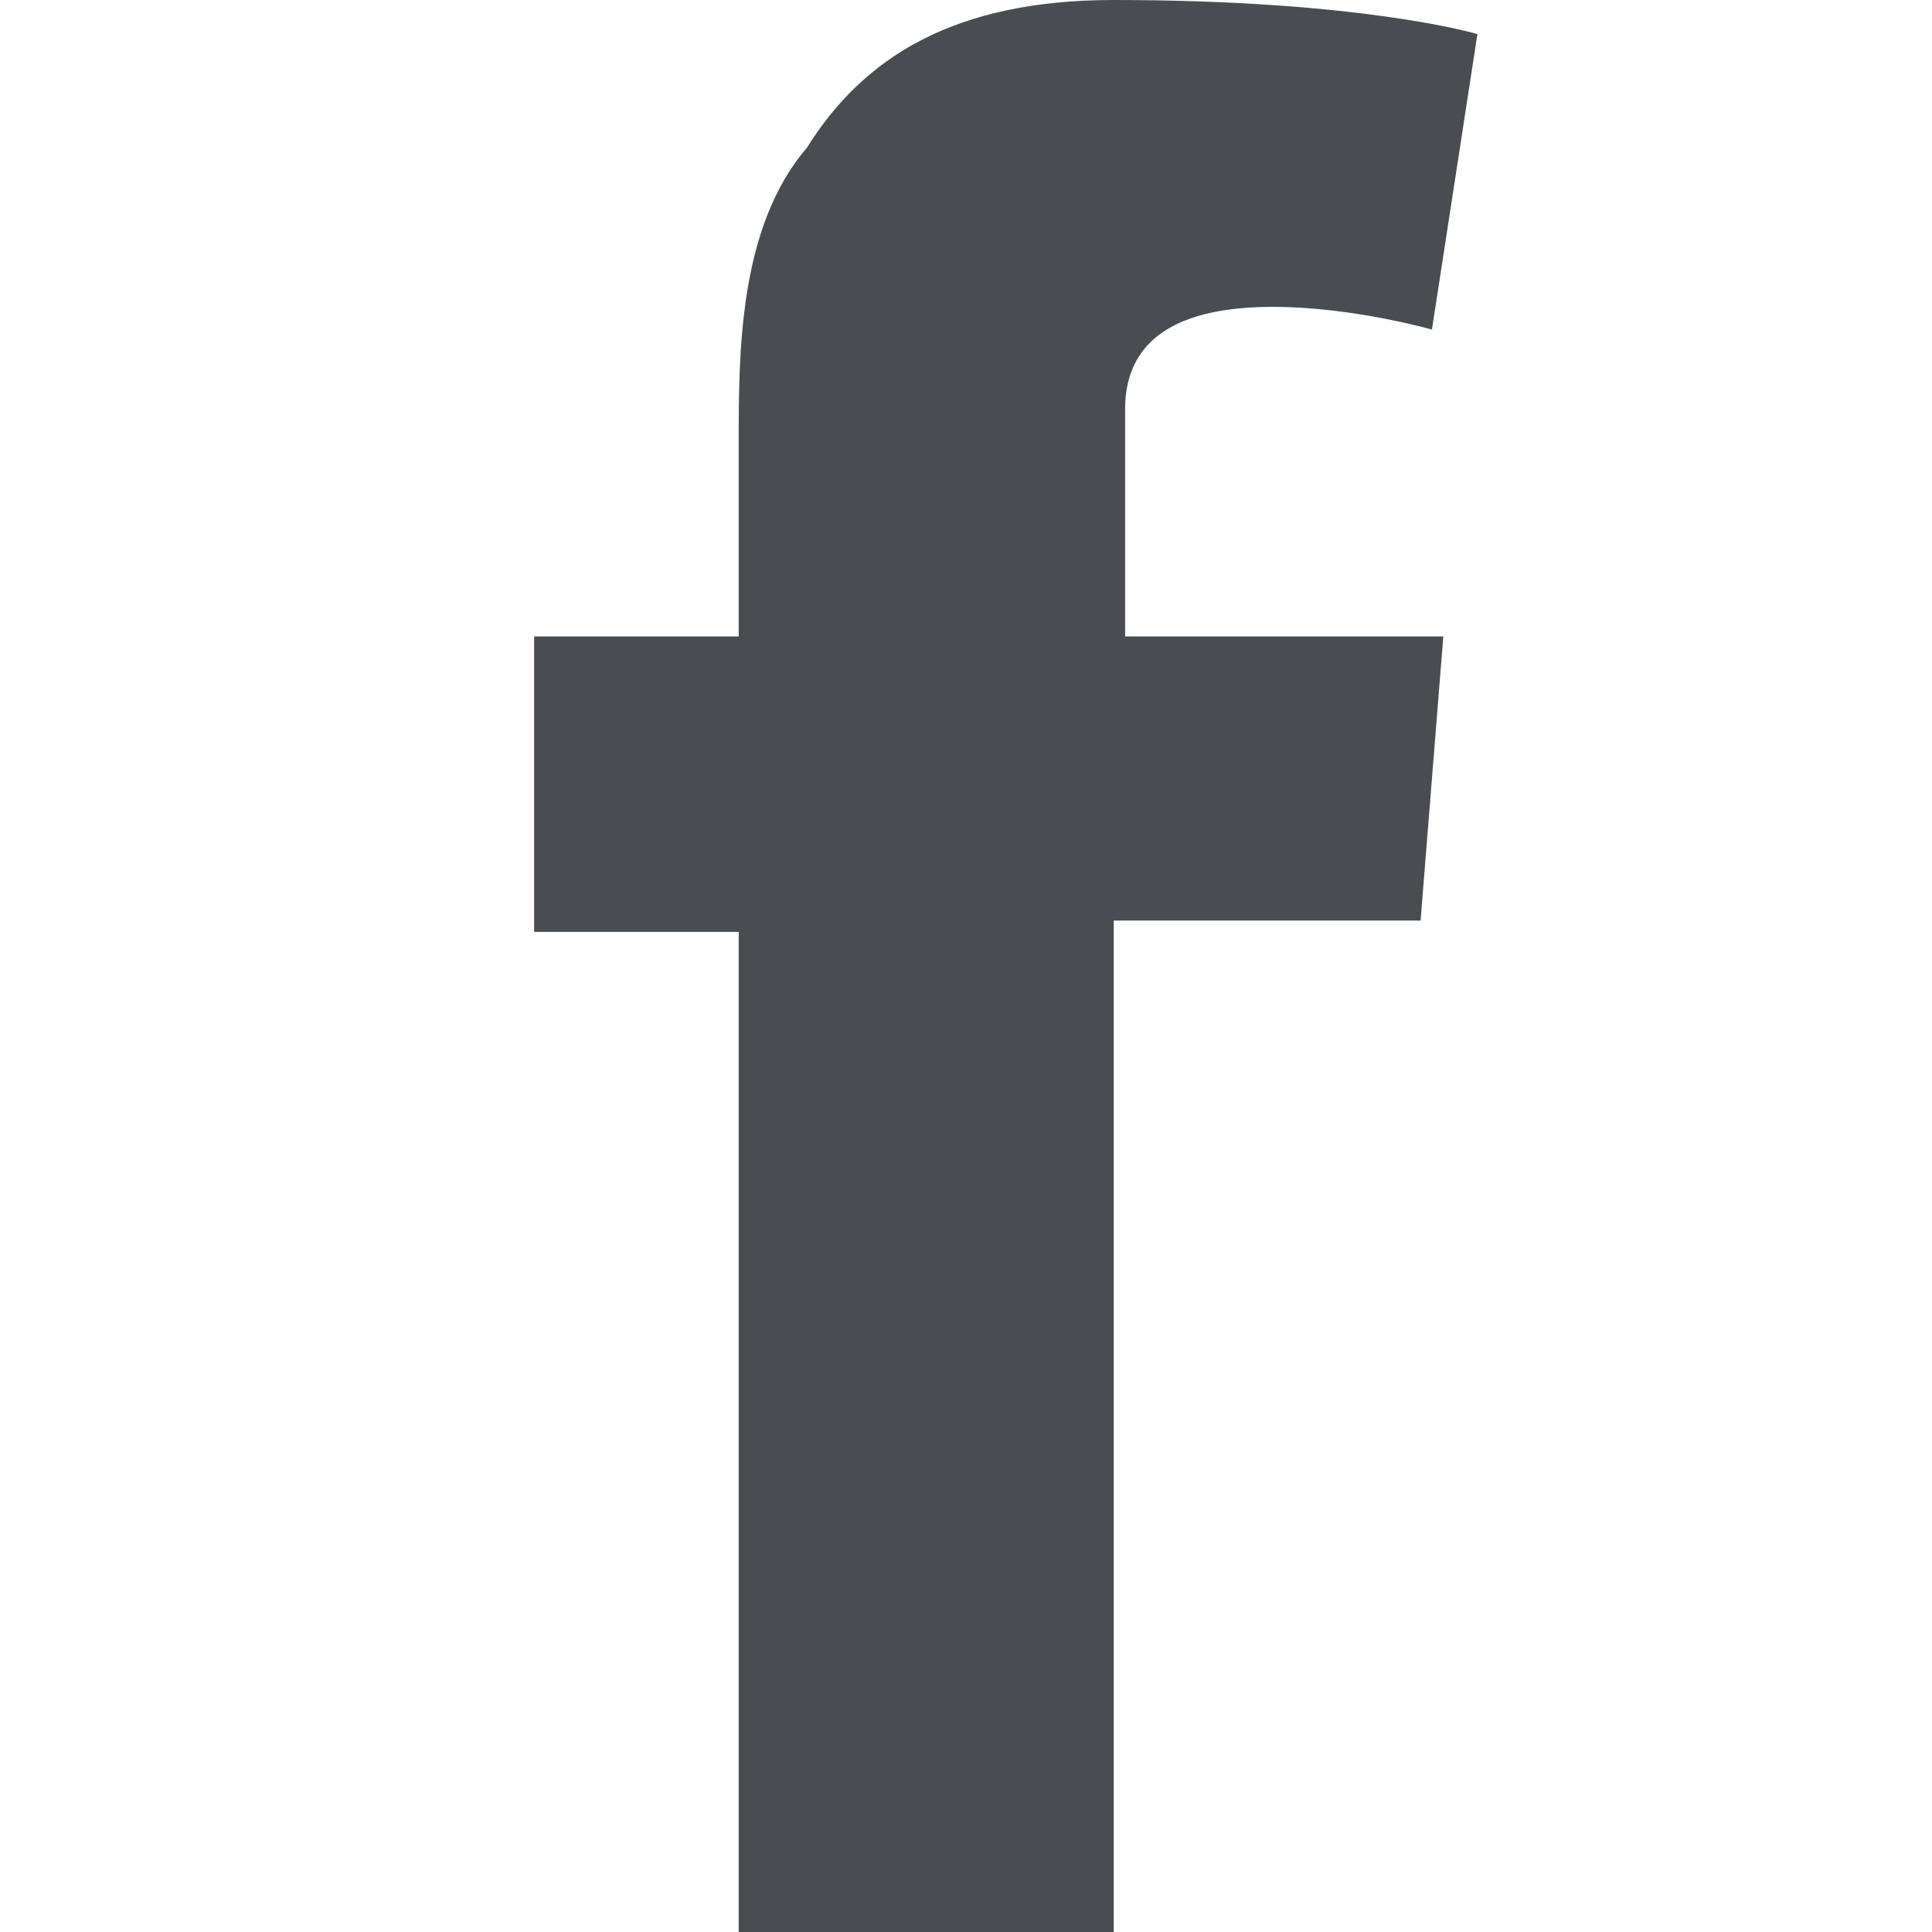 <?xml version="1.0" encoding="utf-8"?>
<!-- Generator: Adobe Illustrator 26.3.1, SVG Export Plug-In . SVG Version: 6.00 Build 0)  -->
<svg version="1.1" id="Layer_1" xmlns="http://www.w3.org/2000/svg" xmlns:xlink="http://www.w3.org/1999/xlink" x="0px" y="0px"
	 width="17px" height="17px" viewBox="0 0 17 17" style="enable-background:new 0 0 17 17;" xml:space="preserve">
<style type="text/css">
	.st0{fill:#494D51;}
</style>
<path class="st0" d="M4.7,5.6h1.8V3.9c0-0.8,0-1.9,0.6-2.6C7.6,0.5,8.4,0,9.8,0c2.2,0,3.2,0.3,3.2,0.3l-0.4,2.6c0,0-0.7-0.2-1.4-0.2
	c-0.7,0-1.3,0.2-1.3,0.9v2h2.8l-0.2,2.5H9.8V17H6.5V8.2H4.7V5.6z"/>
</svg>
